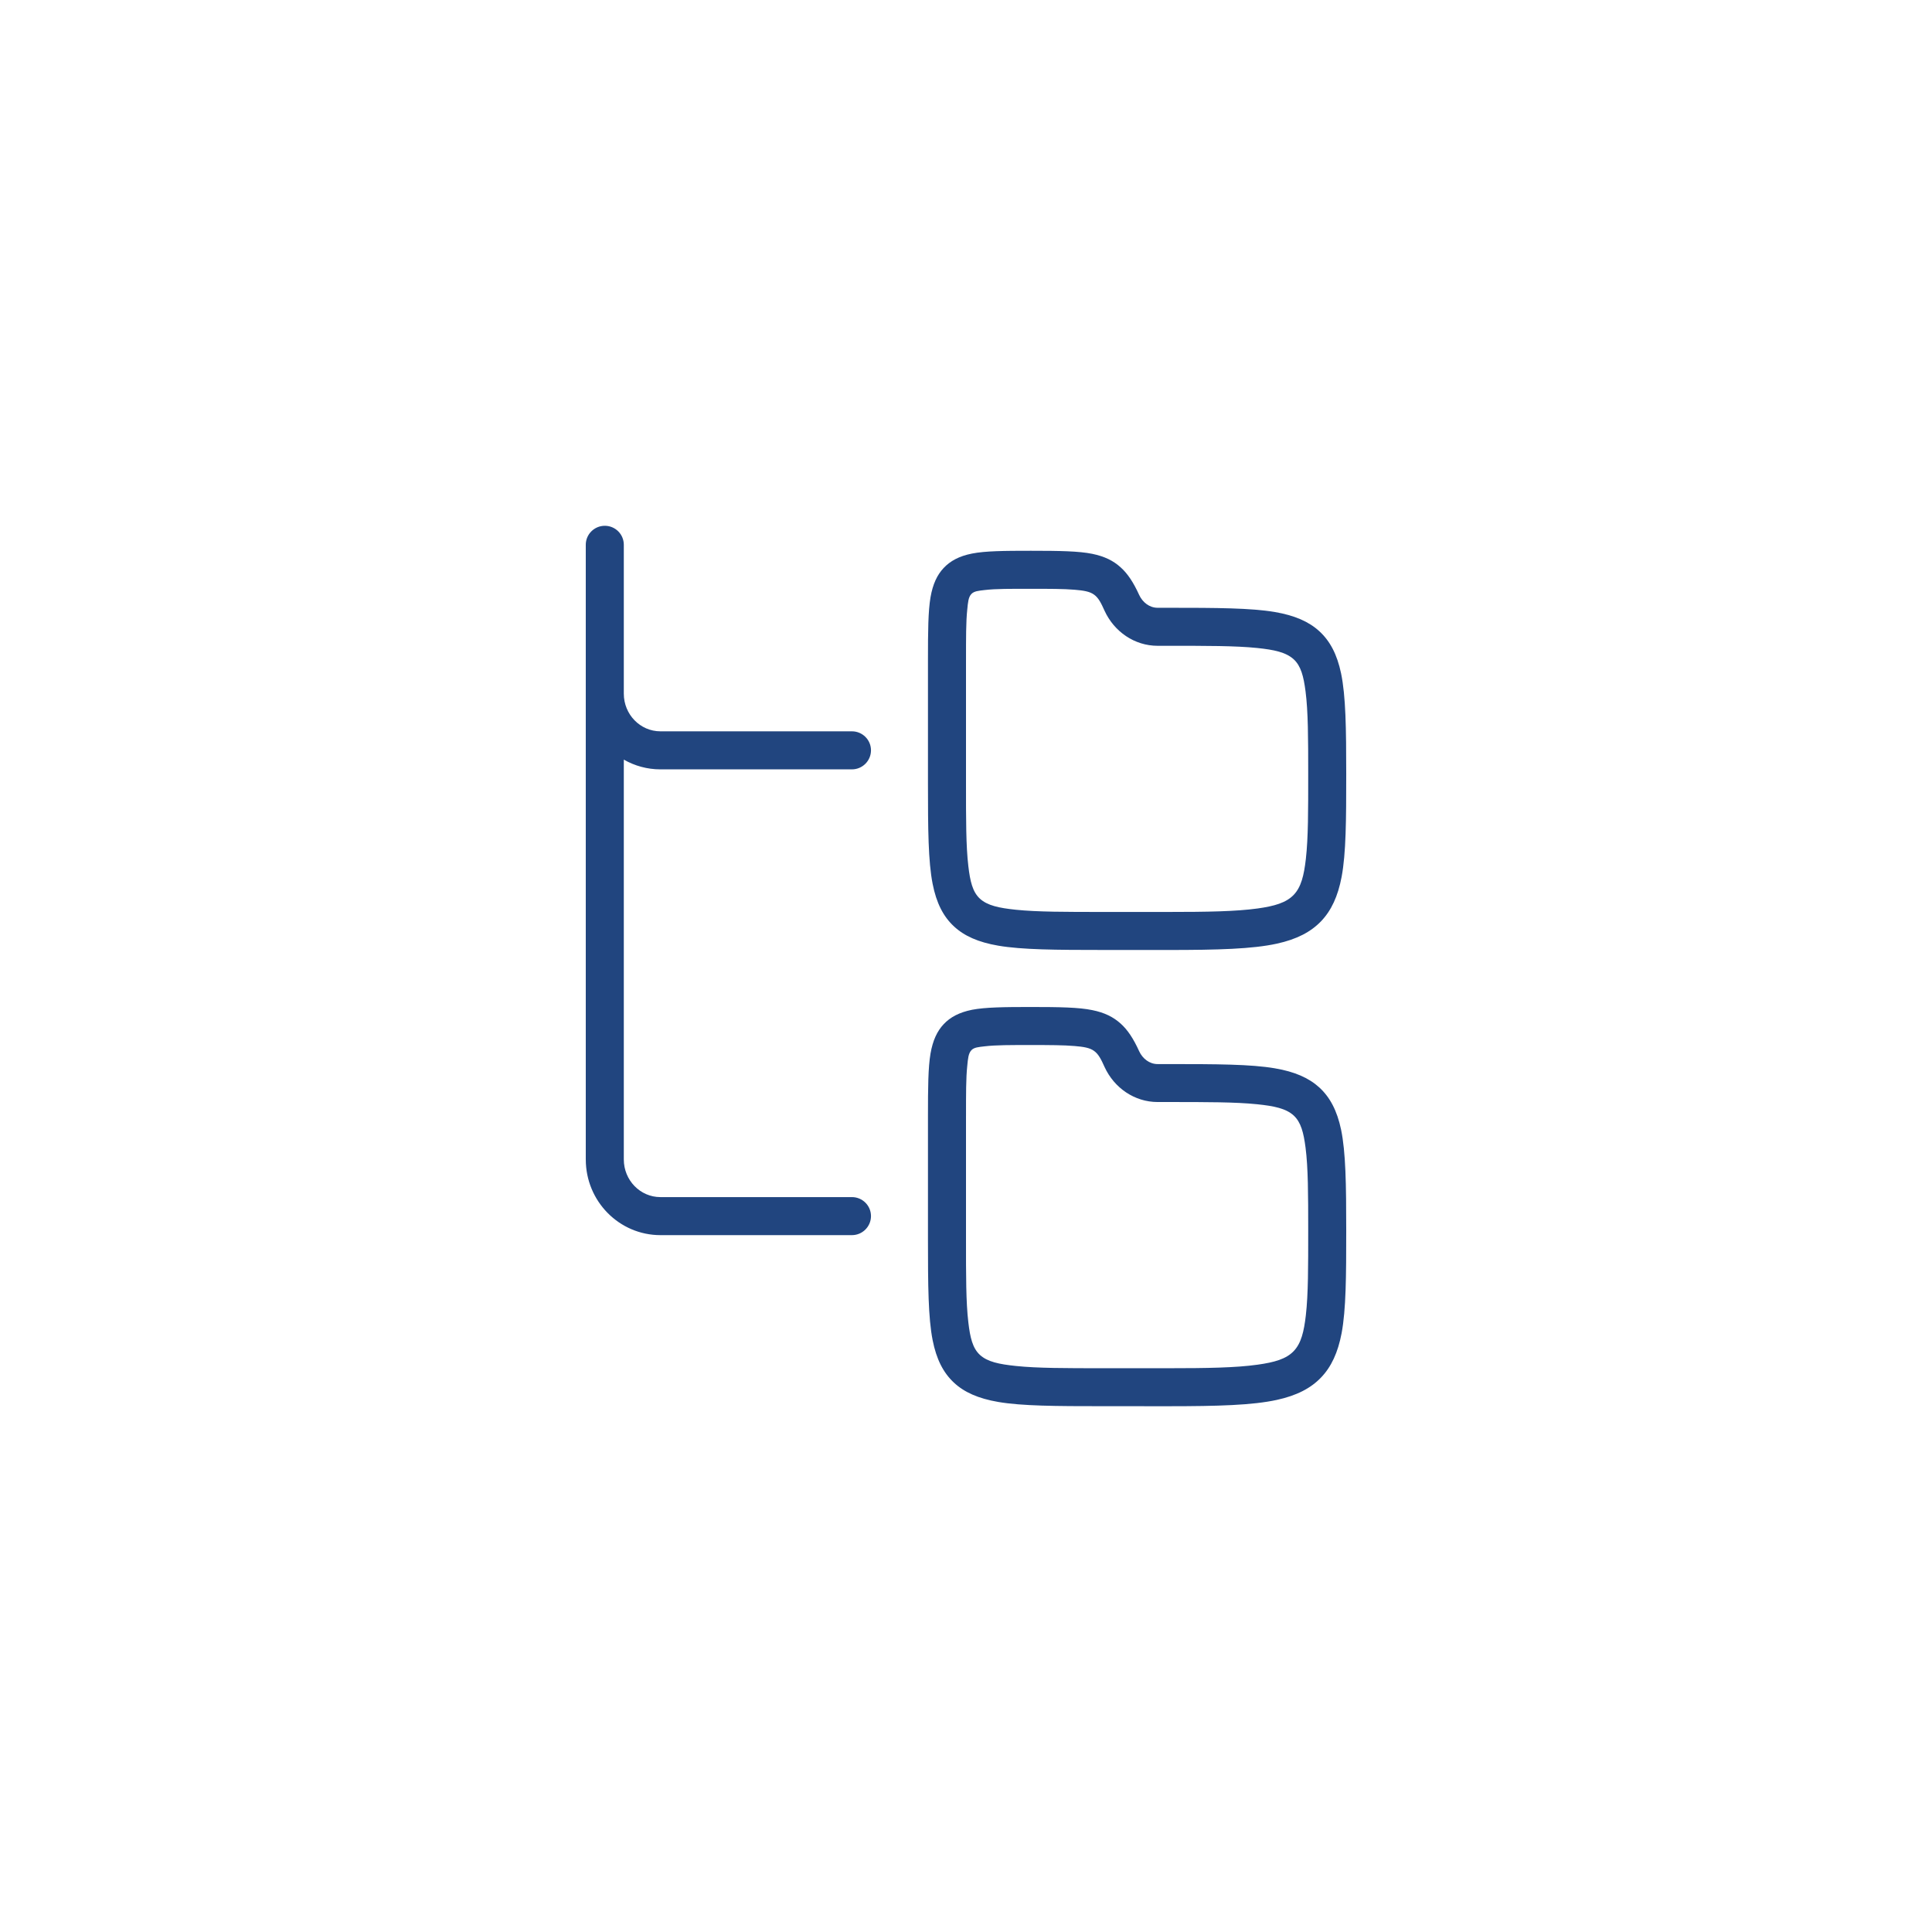 <svg xmlns="http://www.w3.org/2000/svg" width="128pt" height="128pt" viewBox="0 0 128 128"><path d="m38.809 76.82v-40.727c0-0.695 0.566-1.258 1.262-1.258 0.695 0 1.258 0.562 1.258 1.258v9.867c0 1.371 1.082 2.492 2.426 2.492h12.688c0.695 0 1.262 0.562 1.262 1.258 0 0.695-0.566 1.262-1.262 1.262h-12.688c-0.879 0-1.707-0.234-2.426-0.645v26.492c0 1.371 1.082 2.492 2.426 2.492h12.688c0.695 0 1.262 0.562 1.262 1.258 0 0.695-0.566 1.262-1.262 1.262h-12.688c-2.723 0-4.945-2.238-4.945-5.012zm34.457 16.344h-0.148c-3.176 0-5.41-0.012-6.981-0.281-1.328-0.227-2.262-0.648-2.938-1.281-0.699-0.652-1.16-1.543-1.41-2.816-0.293-1.492-0.309-3.621-0.309-6.66v-8.199c0-1.883 0.012-3.199 0.168-4.121 0.152-0.883 0.445-1.496 0.867-1.945 0.438-0.469 1.031-0.789 1.887-0.961 0.875-0.168 2.117-0.184 3.898-0.184 1.918 0 3.176 0.023 4.066 0.207 0.816 0.164 1.398 0.457 1.883 0.895 0.465 0.418 0.844 0.992 1.223 1.828 0.227 0.492 0.684 0.852 1.223 0.852h0.711c3.207 0 5.465 0.008 7.059 0.281 1.32 0.223 2.254 0.641 2.941 1.266 0.707 0.648 1.18 1.535 1.445 2.801 0.309 1.492 0.34 3.625 0.34 6.672s-0.012 5.234-0.305 6.805c-0.246 1.297-0.688 2.238-1.363 2.941-0.676 0.707-1.605 1.195-2.934 1.484-1.609 0.352-3.902 0.418-7.184 0.418zm-9.266-19.238v8.199c0 2.371-0.004 4.156 0.156 5.492 0.117 1 0.281 1.695 0.758 2.141 0.5 0.465 1.273 0.625 2.398 0.742 1.418 0.148 3.305 0.148 5.805 0.148h4.289c2.555 0 4.473-0.031 5.91-0.234 1.121-0.156 1.891-0.375 2.391-0.895s0.684-1.297 0.809-2.383c0.16-1.398 0.156-3.231 0.156-5.621 0-2.371-0.004-4.148-0.176-5.484-0.129-0.992-0.305-1.684-0.789-2.129-0.512-0.465-1.289-0.625-2.414-0.742-1.441-0.148-3.352-0.148-5.887-0.148h-0.711c-1.527 0-2.879-0.934-3.516-2.324-0.223-0.496-0.395-0.848-0.695-1.062-0.297-0.215-0.699-0.273-1.285-0.324-0.727-0.062-1.66-0.066-2.898-0.066-1.328 0-2.32-0.004-3.066 0.086-0.402 0.047-0.699 0.066-0.879 0.258-0.199 0.215-0.227 0.559-0.273 1.039-0.086 0.805-0.082 1.879-0.082 3.309zm9.266-10.988h-0.148c-3.176 0-5.41-0.016-6.981-0.285-1.328-0.227-2.262-0.648-2.938-1.281-0.699-0.648-1.16-1.539-1.41-2.816-0.293-1.492-0.309-3.621-0.309-6.656v-8.199c0-1.883 0.012-3.203 0.168-4.125 0.152-0.883 0.445-1.492 0.867-1.941 0.438-0.469 1.031-0.793 1.887-0.961 0.875-0.172 2.117-0.184 3.898-0.184 1.918 0 3.176 0.023 4.066 0.203 0.816 0.168 1.398 0.457 1.883 0.898 0.465 0.418 0.844 0.992 1.223 1.824 0.227 0.492 0.684 0.852 1.223 0.852h0.711c3.207 0 5.465 0.012 7.059 0.281 1.32 0.227 2.254 0.641 2.941 1.27 0.707 0.645 1.18 1.531 1.445 2.801 0.309 1.492 0.34 3.625 0.34 6.668 0 3.051-0.012 5.238-0.305 6.805-0.246 1.301-0.688 2.238-1.363 2.945-0.676 0.703-1.605 1.195-2.934 1.484-1.609 0.352-3.902 0.418-7.184 0.418zm-9.266-19.238v8.199c0 2.371-0.004 4.152 0.156 5.492 0.117 1 0.281 1.695 0.758 2.141 0.5 0.465 1.273 0.625 2.398 0.742 1.418 0.145 3.305 0.145 5.805 0.145h4.289c2.555 0 4.473-0.031 5.91-0.23 1.121-0.156 1.891-0.379 2.391-0.898 0.5-0.52 0.684-1.293 0.809-2.383 0.16-1.398 0.156-3.227 0.156-5.621 0-2.367-0.004-4.148-0.176-5.481-0.129-0.996-0.305-1.688-0.789-2.129-0.512-0.465-1.289-0.629-2.414-0.746-1.441-0.148-3.352-0.145-5.887-0.145h-0.711c-1.527 0-2.879-0.934-3.516-2.324-0.223-0.496-0.395-0.852-0.695-1.066-0.297-0.215-0.699-0.273-1.285-0.324-0.727-0.062-1.66-0.062-2.898-0.062-1.328 0-2.32-0.008-3.066 0.082-0.402 0.047-0.699 0.07-0.879 0.262-0.199 0.211-0.227 0.555-0.273 1.035-0.086 0.805-0.082 1.879-0.082 3.312z" fill="#21457f" fill-rule="evenodd"></path></svg>